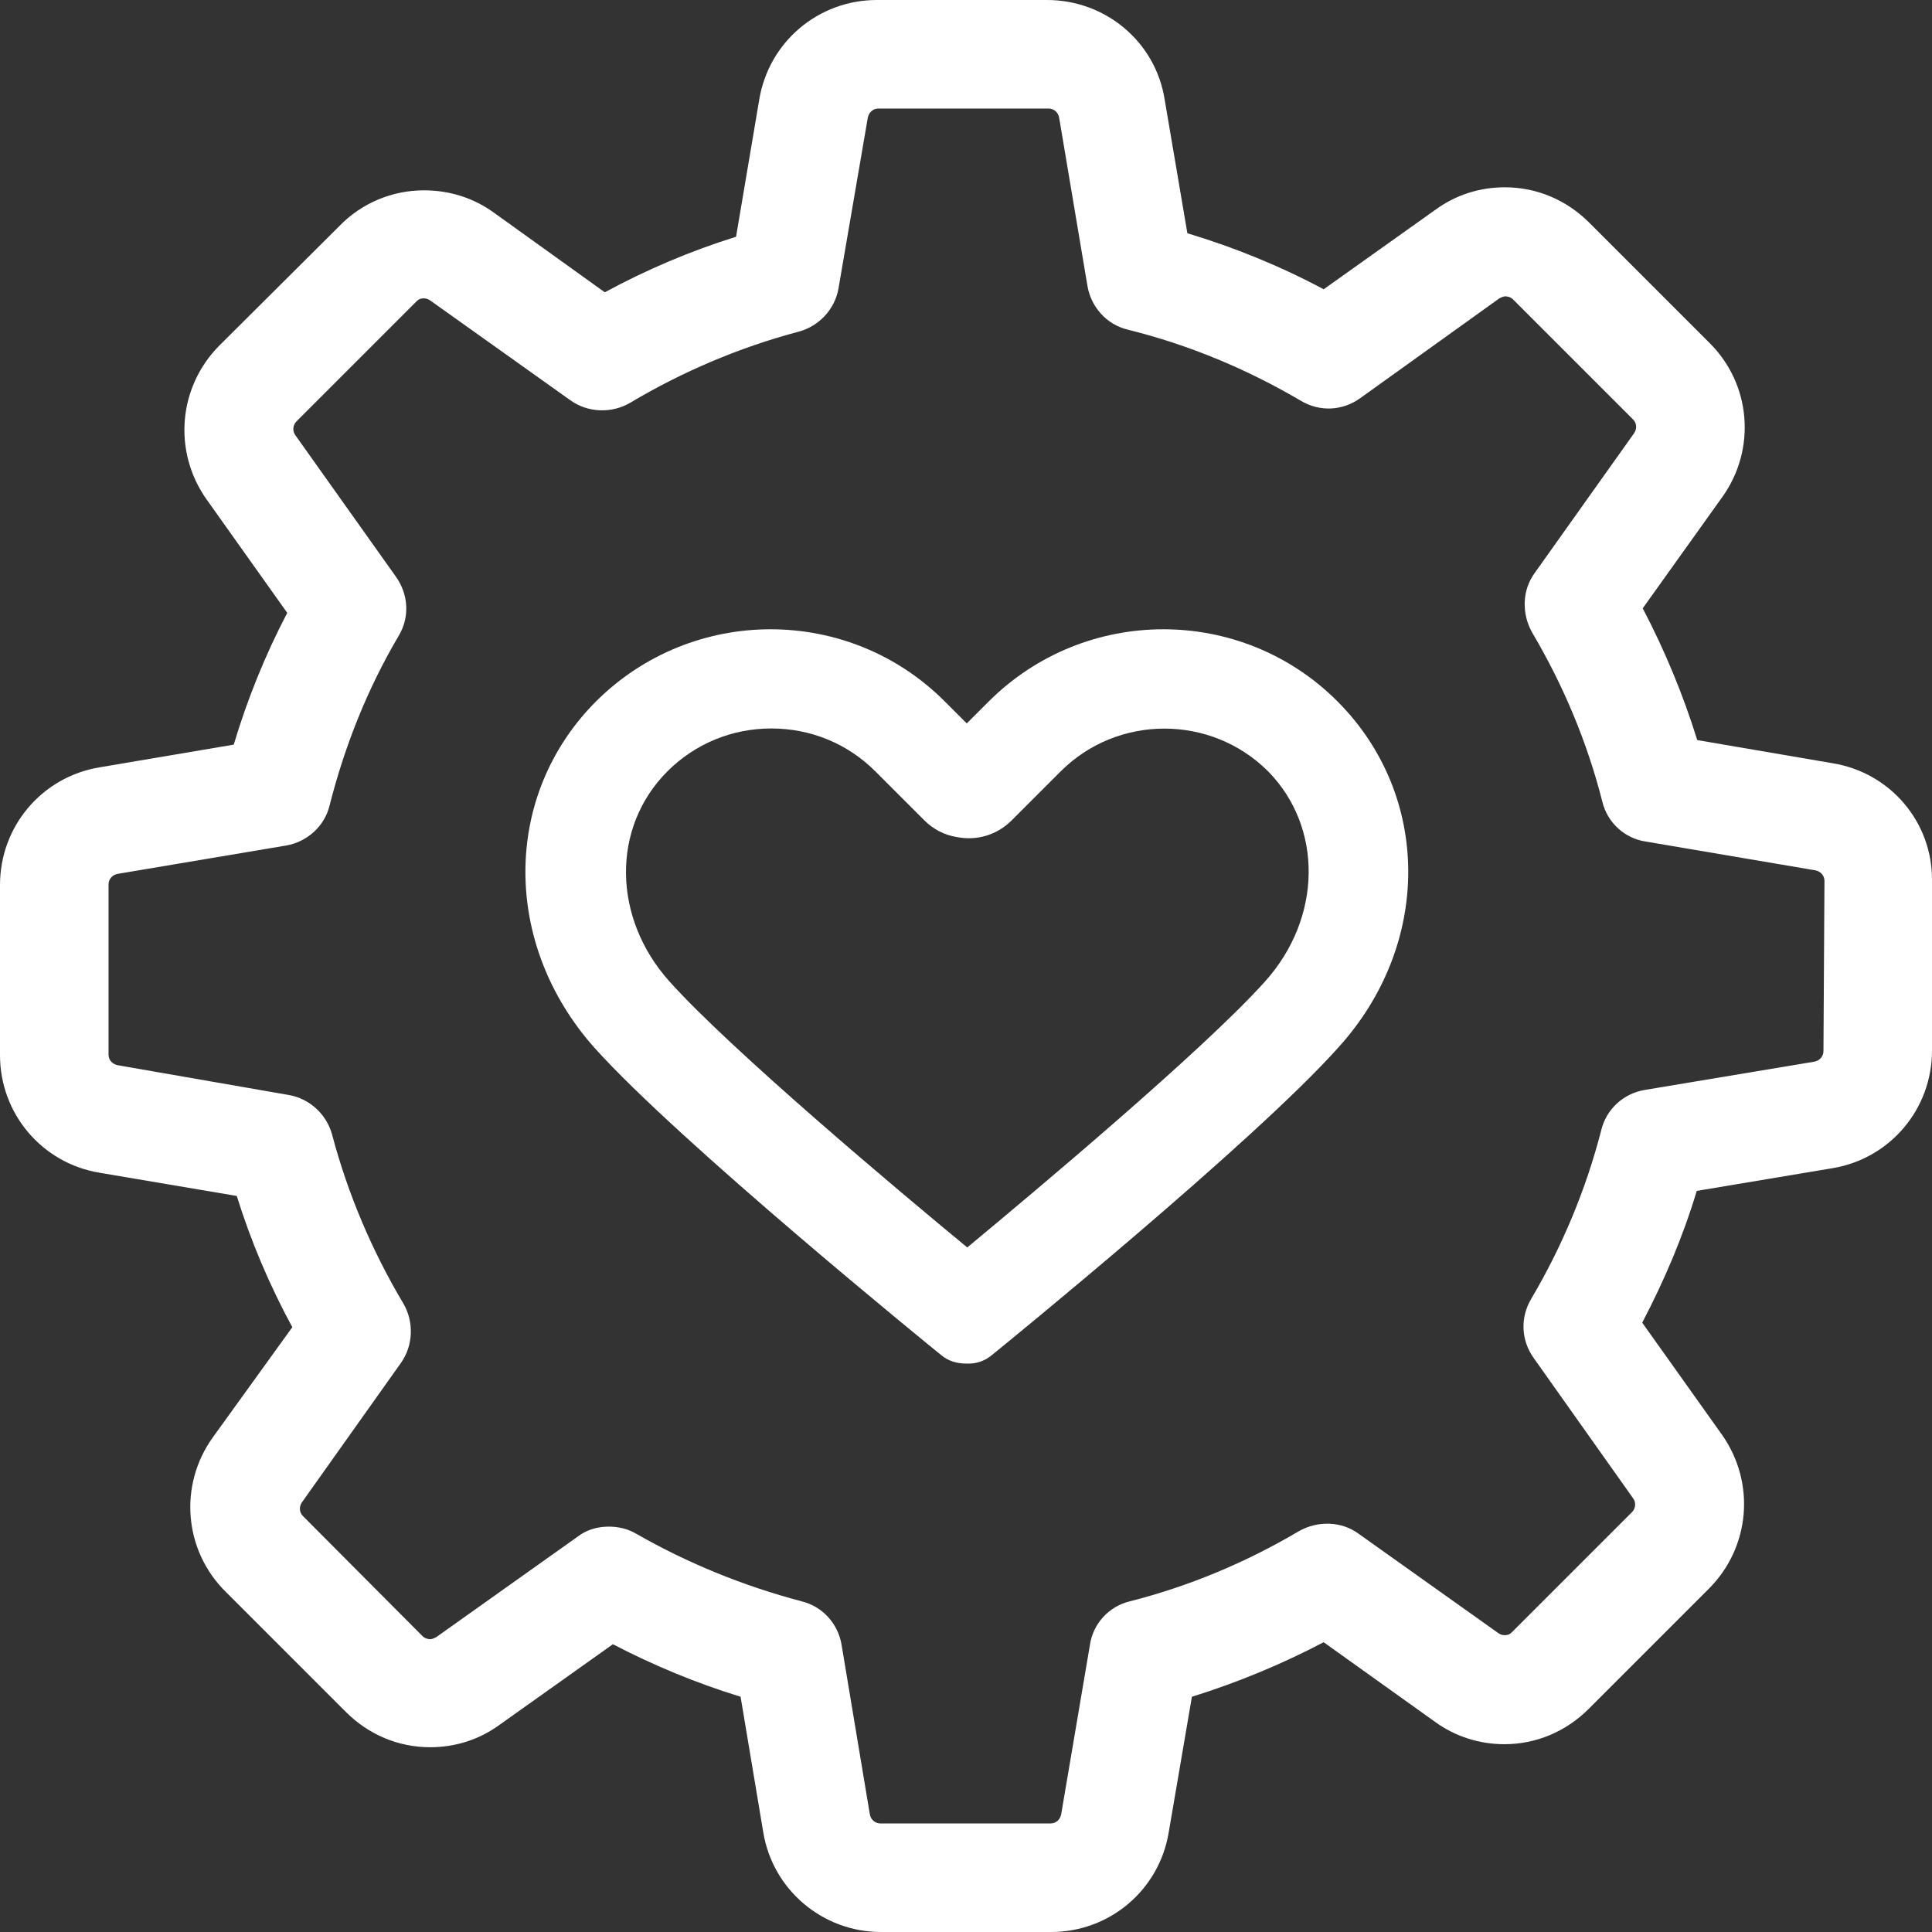 <?xml version="1.0" encoding="utf-8"?>
<!-- Generator: Adobe Illustrator 19.0.0, SVG Export Plug-In . SVG Version: 6.00 Build 0)  -->
<svg version="1.1" id="reparacion-aislamientos-tuberias"
	 xmlns="http://www.w3.org/2000/svg" xmlns:xlink="http://www.w3.org/1999/xlink" x="0px" y="0px" viewBox="0 0 382.7 382.7"
	 style="enable-background:new 0 0 382.7 382.7;" xml:space="preserve">
<rect x="0" y="0" width="382.7" height="382.7" fill="#333333" stroke="none"/>
<style type="text/css">
	.st0{fill:#FFFFFF;}
</style>
<g>
	<path class="st0" d="M363.1,151.2l-26.9-4.6c-2.8-9-6.4-17.7-10.8-26.1l15.8-22.1c6.7-9.4,5.7-22.3-2.6-30.5l-23.8-23.8
		c-4.5-4.5-10.4-7-16.7-7c-5,0-9.7,1.5-13.7,4.4l-22.2,15.8c-8.6-4.6-17.7-8.3-27-11.1l-4.5-26.5C228.9,8.3,219,0,207.4,0h-33.7
		c-11.6,0-21.4,8.3-23.3,19.7l-4.6,27.2c-9,2.8-17.7,6.5-26,11l-22-15.8c-4-2.9-8.8-4.4-13.8-4.4c-6.3,0-12.3,2.5-16.7,7L43.5,68.4
		c-8.2,8.2-9.3,21-2.6,30.5l16,22.5c-4.4,8.4-7.9,17.1-10.6,26.1L19.7,152C8.3,153.9,0,163.7,0,175.3V209c0,11.6,8.3,21.4,19.7,23.3
		l27.2,4.6c2.8,9,6.5,17.7,11,26l-15.8,21.9c-6.7,9.4-5.7,22.3,2.6,30.5l23.8,23.8c4.5,4.5,10.4,7,16.7,7c5,0,9.7-1.5,13.7-4.4
		l22.5-16c8.1,4.2,16.5,7.7,25.3,10.4l4.5,26.9c1.9,11.4,11.8,19.7,23.3,19.7h33.7c11.6,0,21.4-8.3,23.3-19.7l4.6-26.9
		c9-2.8,17.7-6.4,26.1-10.8l22.1,15.8c4,2.9,8.8,4.4,13.7,4.4c6.3,0,12.2-2.5,16.7-7l23.8-23.8c8.2-8.2,9.3-21,2.6-30.5L325.3,262
		c4.4-8.4,8.1-17.1,10.8-26.1l26.9-4.5c11.4-1.9,19.7-11.7,19.7-23.3v-33.7C382.8,162.9,374.5,153.1,363.1,151.2L363.1,151.2z
		 M361.2,208.2c0,1-0.7,1.9-1.8,2.1l-33.6,5.6c-4.2,0.7-7.6,3.8-8.6,7.9c-3,11.7-7.7,23-13.9,33.5c-2.2,3.7-2,8.2,0.5,11.7
		l19.7,27.8c0.6,0.8,0.5,2-0.2,2.7l-23.8,23.8c-0.6,0.6-1.1,0.6-1.5,0.6c-0.5,0-0.9-0.2-1.2-0.4l-27.7-19.7
		c-3.4-2.5-8.1-2.6-11.8-0.5c-10.5,6.2-21.7,10.9-33.5,13.9c-4.2,1-7.3,4.5-7.9,8.6l-5.7,33.6c-0.2,1-1,1.8-2.1,1.8h-33.7
		c-1,0-1.9-0.7-2.1-1.8l-5.6-33.6c-0.7-4.2-3.8-7.6-7.9-8.6c-11.4-3-22.5-7.5-32.8-13.4c-1.7-1-3.6-1.4-5.4-1.4
		c-2.2,0-4.4,0.6-6.2,2l-28,19.9c-0.4,0.2-0.8,0.4-1.2,0.4c-0.3,0-1-0.1-1.5-0.6L60,300.3c-0.7-0.7-0.8-1.8-0.2-2.7L79.4,270
		c2.5-3.5,2.6-8.2,0.5-11.8c-6.2-10.4-11-21.7-14.1-33.4c-1.1-4.1-4.5-7.2-8.6-7.9L23.3,211c-1-0.2-1.8-1-1.8-2.1v-33.7
		c0-1,0.7-1.9,1.8-2.1l33.3-5.6c4.2-0.7,7.7-3.8,8.7-8c3-11.8,7.5-23.1,13.7-33.6c2.2-3.7,1.9-8.2-0.6-11.7l-19.9-28
		c-0.6-0.8-0.5-2,0.2-2.7l23.8-23.8c0.6-0.6,1.1-0.6,1.5-0.6c0.5,0,0.9,0.2,1.2,0.4L113,79.3c3.5,2.5,8.2,2.6,11.8,0.5
		c10.4-6.2,21.7-11,33.4-14.1c4.1-1.1,7.2-4.5,7.9-8.6l5.8-33.8c0.2-1,1-1.8,2.1-1.8h33.7c1,0,1.9,0.7,2.1,1.8l5.6,33.3
		c0.7,4.2,3.8,7.7,8,8.7c12.1,3,23.6,7.8,34.3,14.1c3.7,2.2,8.2,2,11.7-0.5l27.6-19.8c0.4-0.2,0.8-0.4,1.2-0.4c0.3,0,1,0.1,1.5,0.6
		l23.8,23.8c0.7,0.7,0.8,1.8,0.2,2.7l-19.7,27.7c-2.5,3.4-2.6,8.1-0.5,11.8c6.2,10.5,10.9,21.7,13.9,33.5c1,4.2,4.5,7.3,8.6,7.9
		l33.6,5.7c1,0.2,1.8,1,1.8,2.1L361.2,208.2L361.2,208.2z M361.2,208.2"/>
	<path class="st0" d="M264.9,138.9c-19-19-49.9-19-69,0l-4.4,4.4l-4.4-4.4c-19-19-49.9-19-69,0c-18.6,18.6-18.7,48.1-0.3,68.7
		c16.8,18.7,66.5,59.1,68.6,60.8c1.4,1.2,3.2,1.7,4.9,1.7c0.1,0,0.1,0,0.2,0c1.8,0.1,3.6-0.5,5-1.7c2.1-1.7,51.8-42.1,68.6-60.9
		C283.7,187,283.5,157.5,264.9,138.9z M250.6,194.4c-12.2,13.6-45.5,41.5-59,52.7c-13.6-11.2-46.8-39.1-59-52.7
		c-11.3-12.6-11.5-30.5-0.4-41.6c5.5-5.5,12.8-8.5,20.6-8.5c7.8,0,15.1,3,20.6,8.5l9.7,9.7c1.7,1.7,3.9,2.9,6.4,3.3
		c4,0.8,8-0.4,10.9-3.3l9.7-9.7l0,0l0,0l0,0c11.3-11.3,29.8-11.3,41.1,0C262.1,163.9,261.9,181.8,250.6,194.4z"/>
</g>
</svg>

